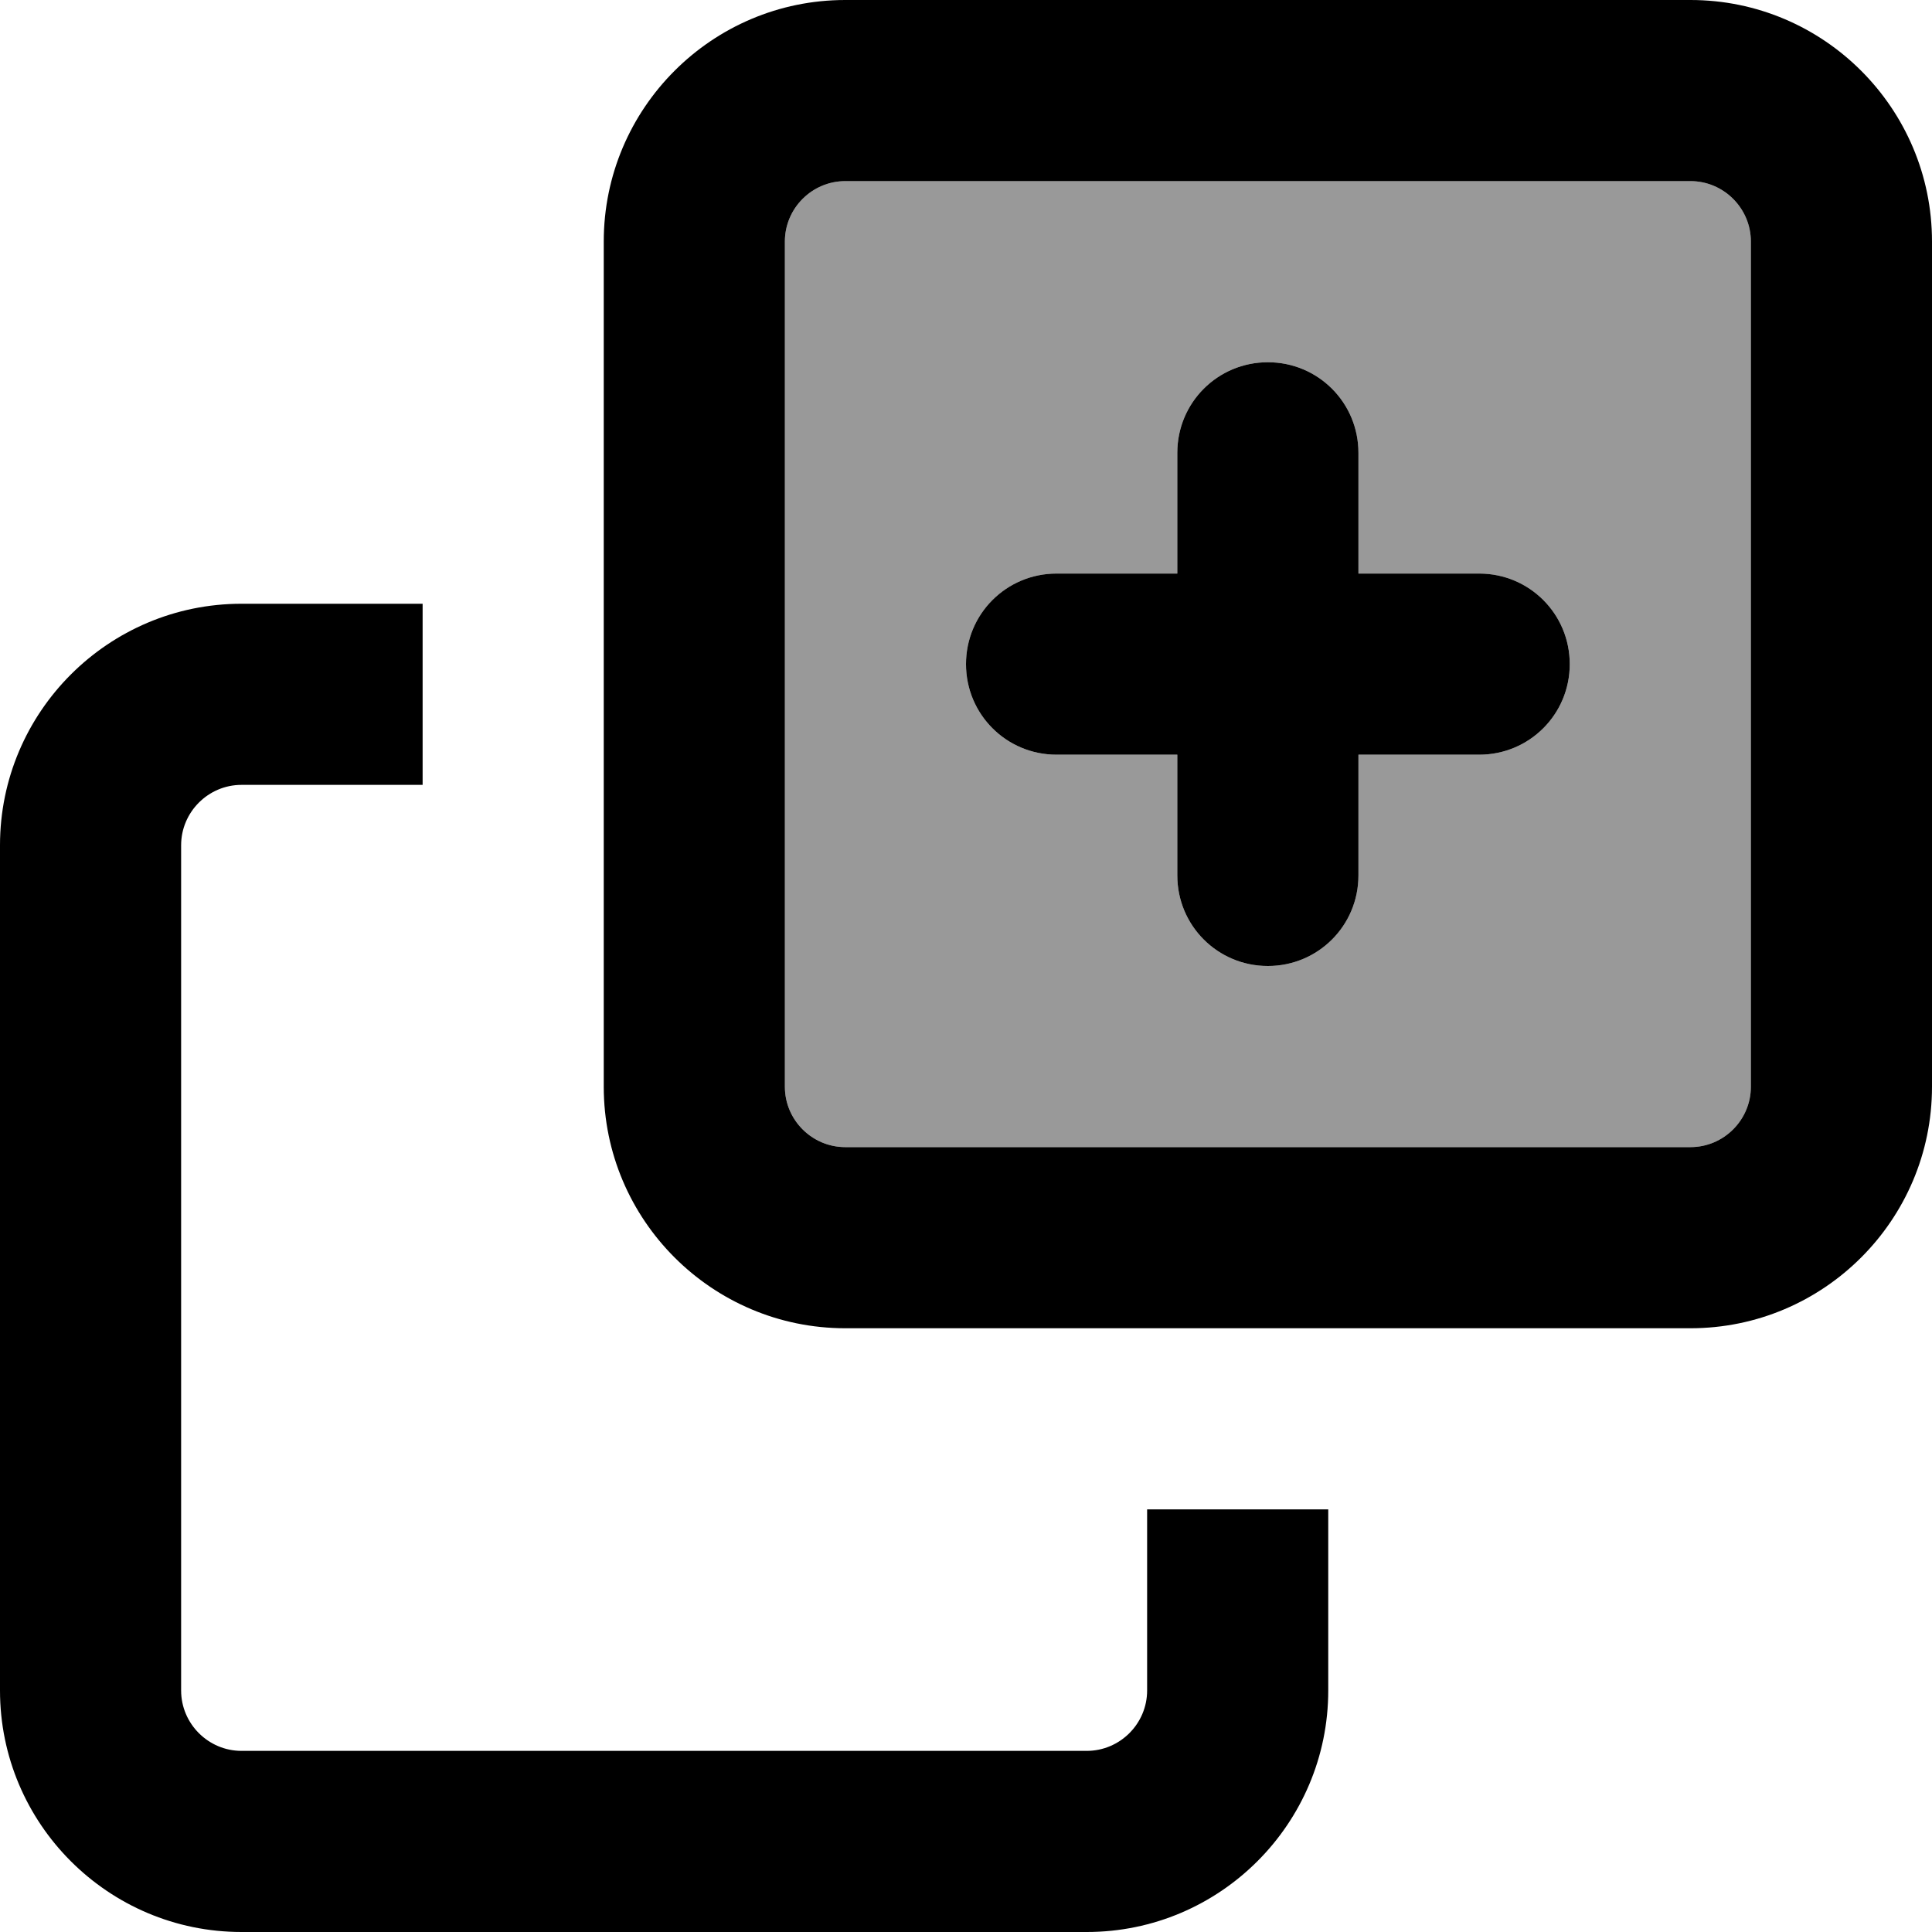 <svg xmlns="http://www.w3.org/2000/svg" viewBox="0 0 512 512"><!--! Font Awesome Pro 7.0.0 by @fontawesome - https://fontawesome.com License - https://fontawesome.com/license (Commercial License) Copyright 2025 Fonticons, Inc. --><path style="fill:currentColor;opacity:.4" d="M208 64l0 224c0 8.8 7.2 16 16 16l224 0c8.8 0 16-7.2 16-16l0-224c0-8.8-7.2-16-16-16L224 48c-8.8 0-16 7.2-16 16zm48 112c0-13.3 10.7-24 24-24l32 0 0-32c0-13.3 10.7-24 24-24s24 10.7 24 24l0 32 32 0c13.3 0 24 10.7 24 24s-10.7 24-24 24l-32 0 0 32c0 13.3-10.7 24-24 24s-24-10.7-24-24l0-32-32 0c-13.3 0-24-10.7-24-24z"/><path style="fill:currentColor;opacity:1" d="M64 464l224 0c8.8 0 16-7.2 16-16l0-48 48 0 0 48c0 35.3-28.7 64-64 64L64 512c-35.3 0-64-28.7-64-64L0 224c0-35.3 28.7-64 64-64l48 0 0 48-48 0c-8.8 0-16 7.2-16 16l0 224c0 8.8 7.2 16 16 16zM464 288l0-224c0-8.8-7.2-16-16-16L224 48c-8.8 0-16 7.2-16 16l0 224c0 8.8 7.2 16 16 16l224 0c8.8 0 16-7.2 16-16zM224 352c-35.3 0-64-28.7-64-64l0-224c0-35.3 28.7-64 64-64L448 0c35.3 0 64 28.7 64 64l0 224c0 35.3-28.7 64-64 64l-224 0zM336 96c13.3 0 24 10.7 24 24l0 32 32 0c13.3 0 24 10.7 24 24s-10.7 24-24 24l-32 0 0 32c0 13.3-10.7 24-24 24s-24-10.7-24-24l0-32-32 0c-13.3 0-24-10.7-24-24s10.7-24 24-24l32 0 0-32c0-13.3 10.7-24 24-24z"/></svg>